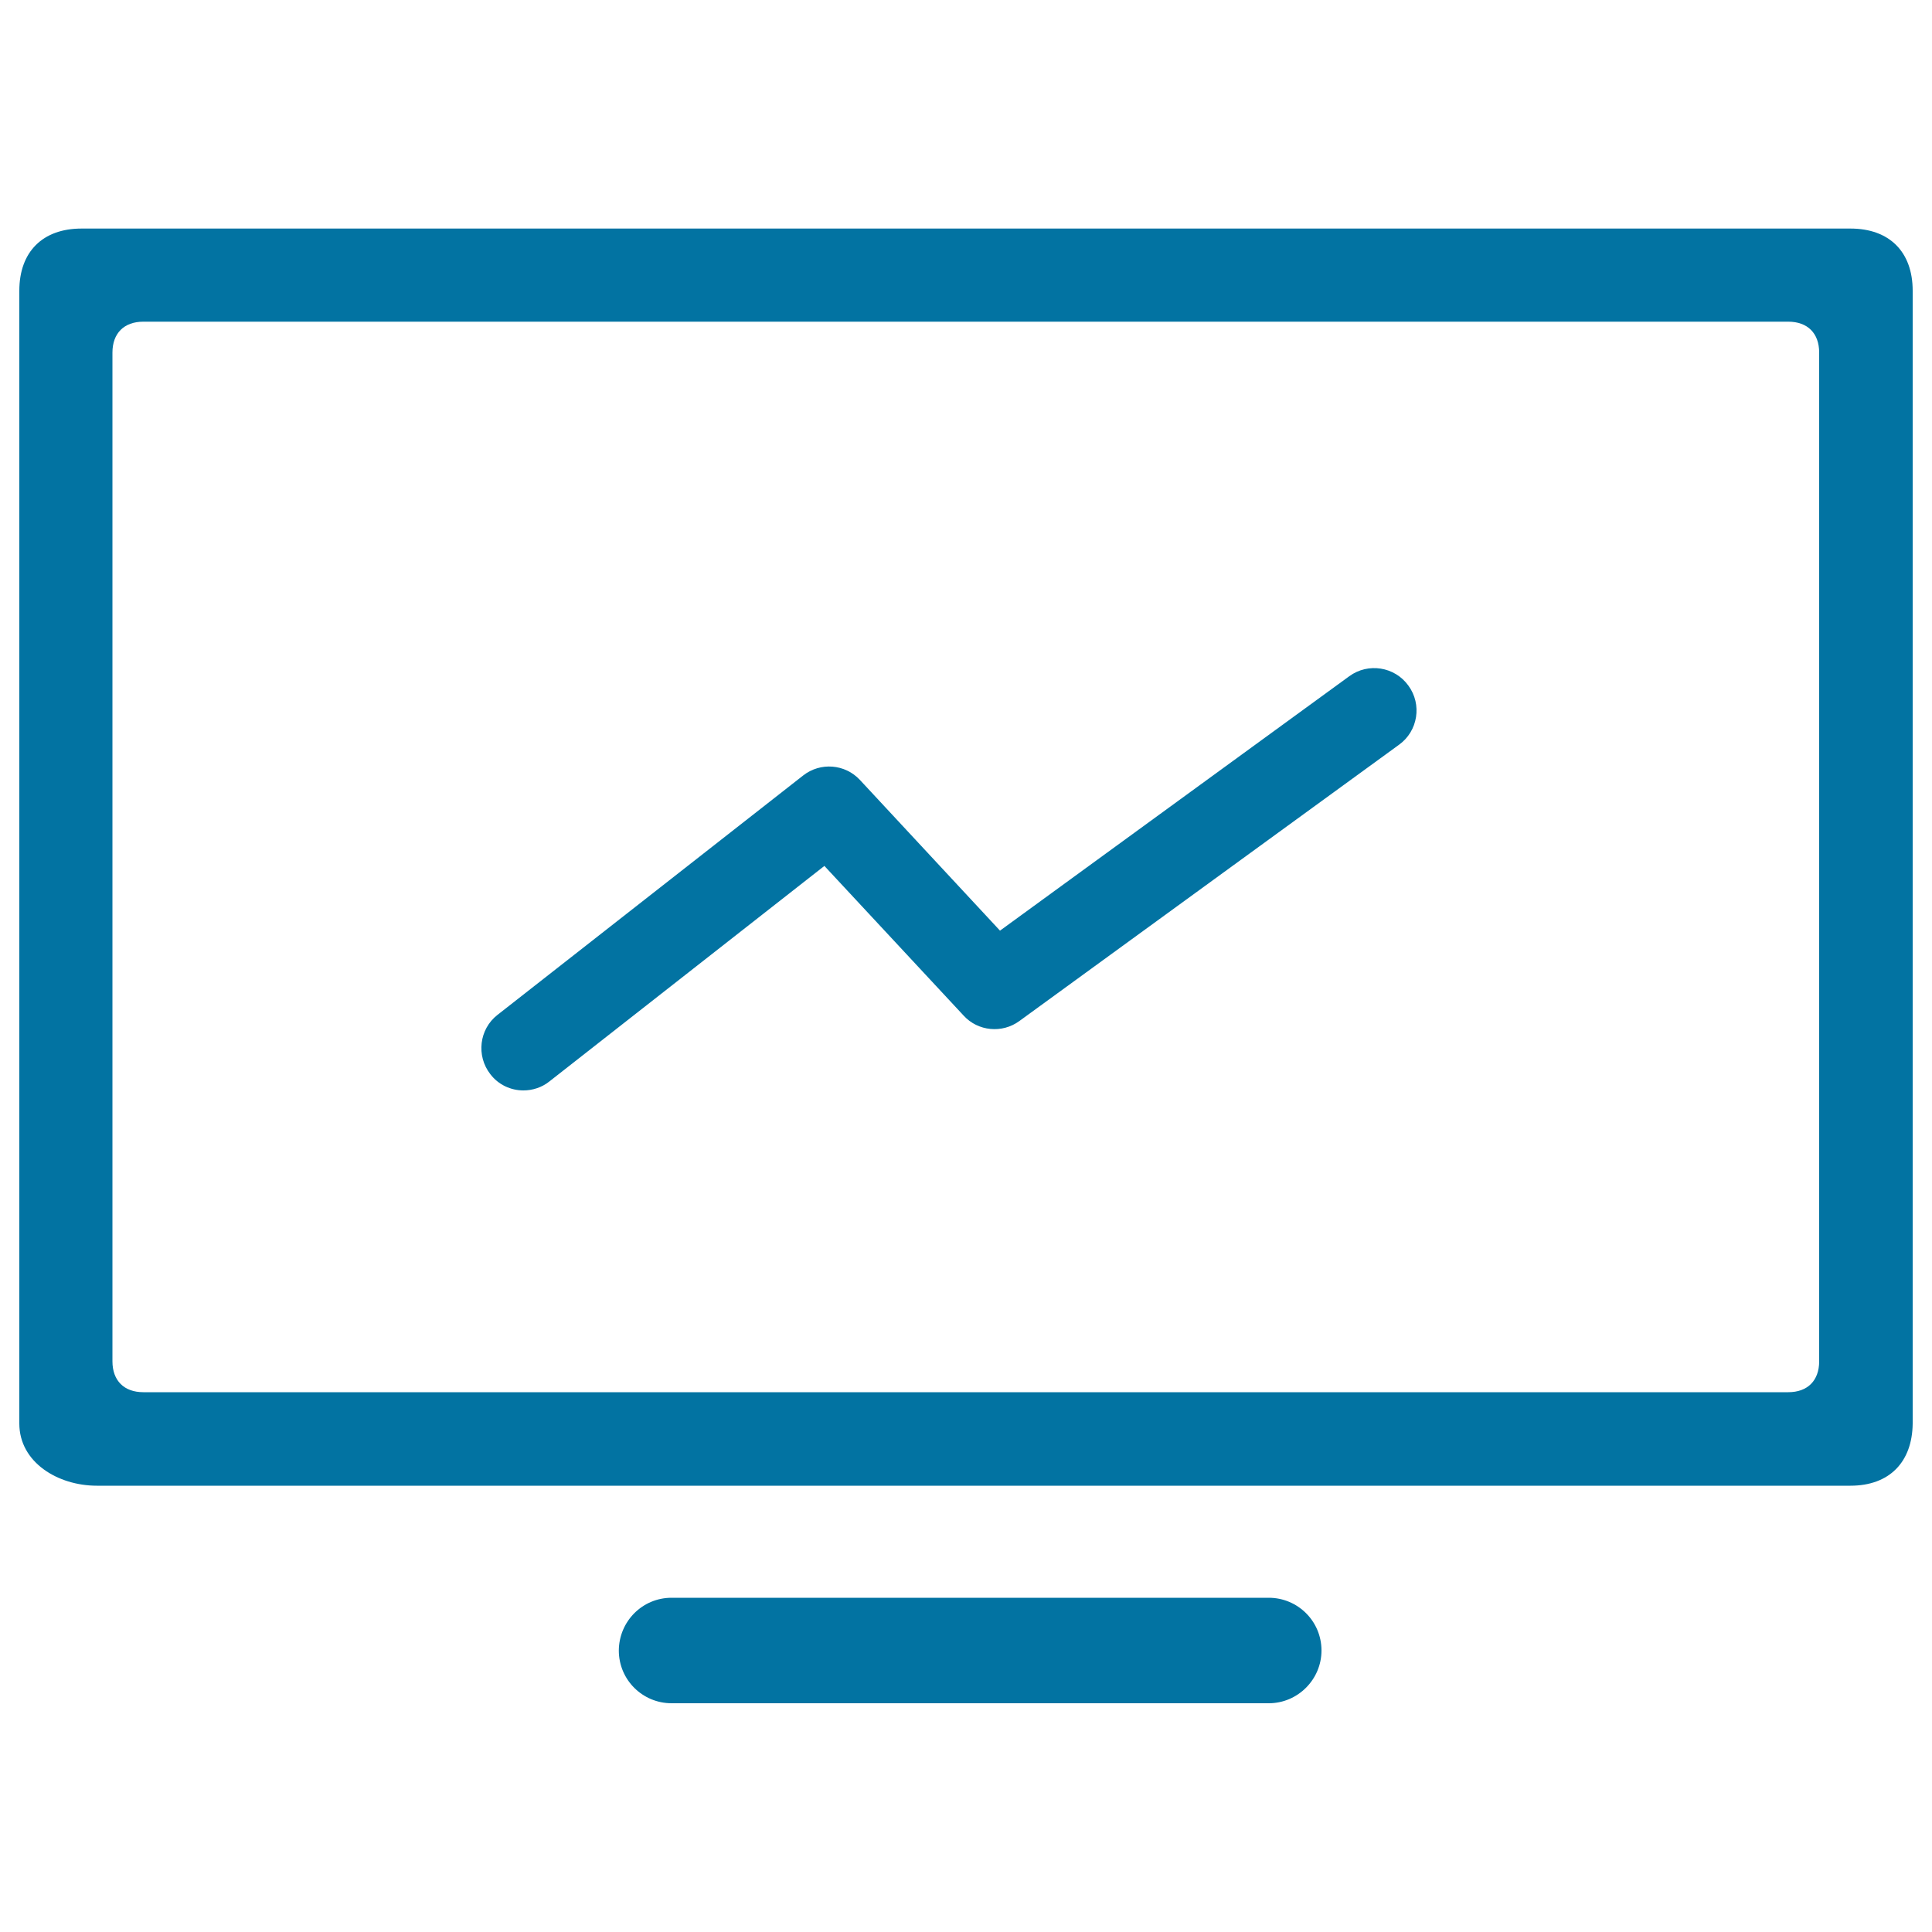 <svg xmlns="http://www.w3.org/2000/svg" viewBox="0 0 1000 1000" style="fill:#0273a2">
<title>Analytics SVG icon</title>
<path d="M957.8,769H50.1C30.1,769,10,757,10,736.8V150.5c0-20.1,12-32.2,32.2-32.2h915.6c20.1,0,32.2,12,32.2,32.2v586.3C989.8,756.8,977.9,769,957.8,769z M941.6,182.5c0-10-6-16-16-16H74.2c-10,0-16,6-16,16v522.1c0,10,6,16,16,16h851.4c10,0,16-6,16-16V182.5L941.6,182.5z M347.6,827h309.1c15,0,27.3,12.1,27.3,27.3c0,15-12.3,27.3-27.3,27.3H347.6c-15,0-27.3-12.1-27.3-27.3C320.4,839.2,332.5,827,347.6,827z M270.9,564.4c-6.5,0-12.9-2.9-17.1-8.4c-7.4-9.5-5.8-23.3,3.7-30.7l158.2-123.9c8.9-7,21.7-6,29.4,2.3l72.5,78l180.8-131.7c9.7-7.1,23.5-5,30.6,4.9c7.1,9.7,5,23.5-4.9,30.6L527.6,528.5c-8.9,6.5-21.4,5.3-28.8-2.8l-72.1-77.5L284.3,559.8C280.4,562.9,275.6,564.4,270.9,564.4z"/>
</svg>